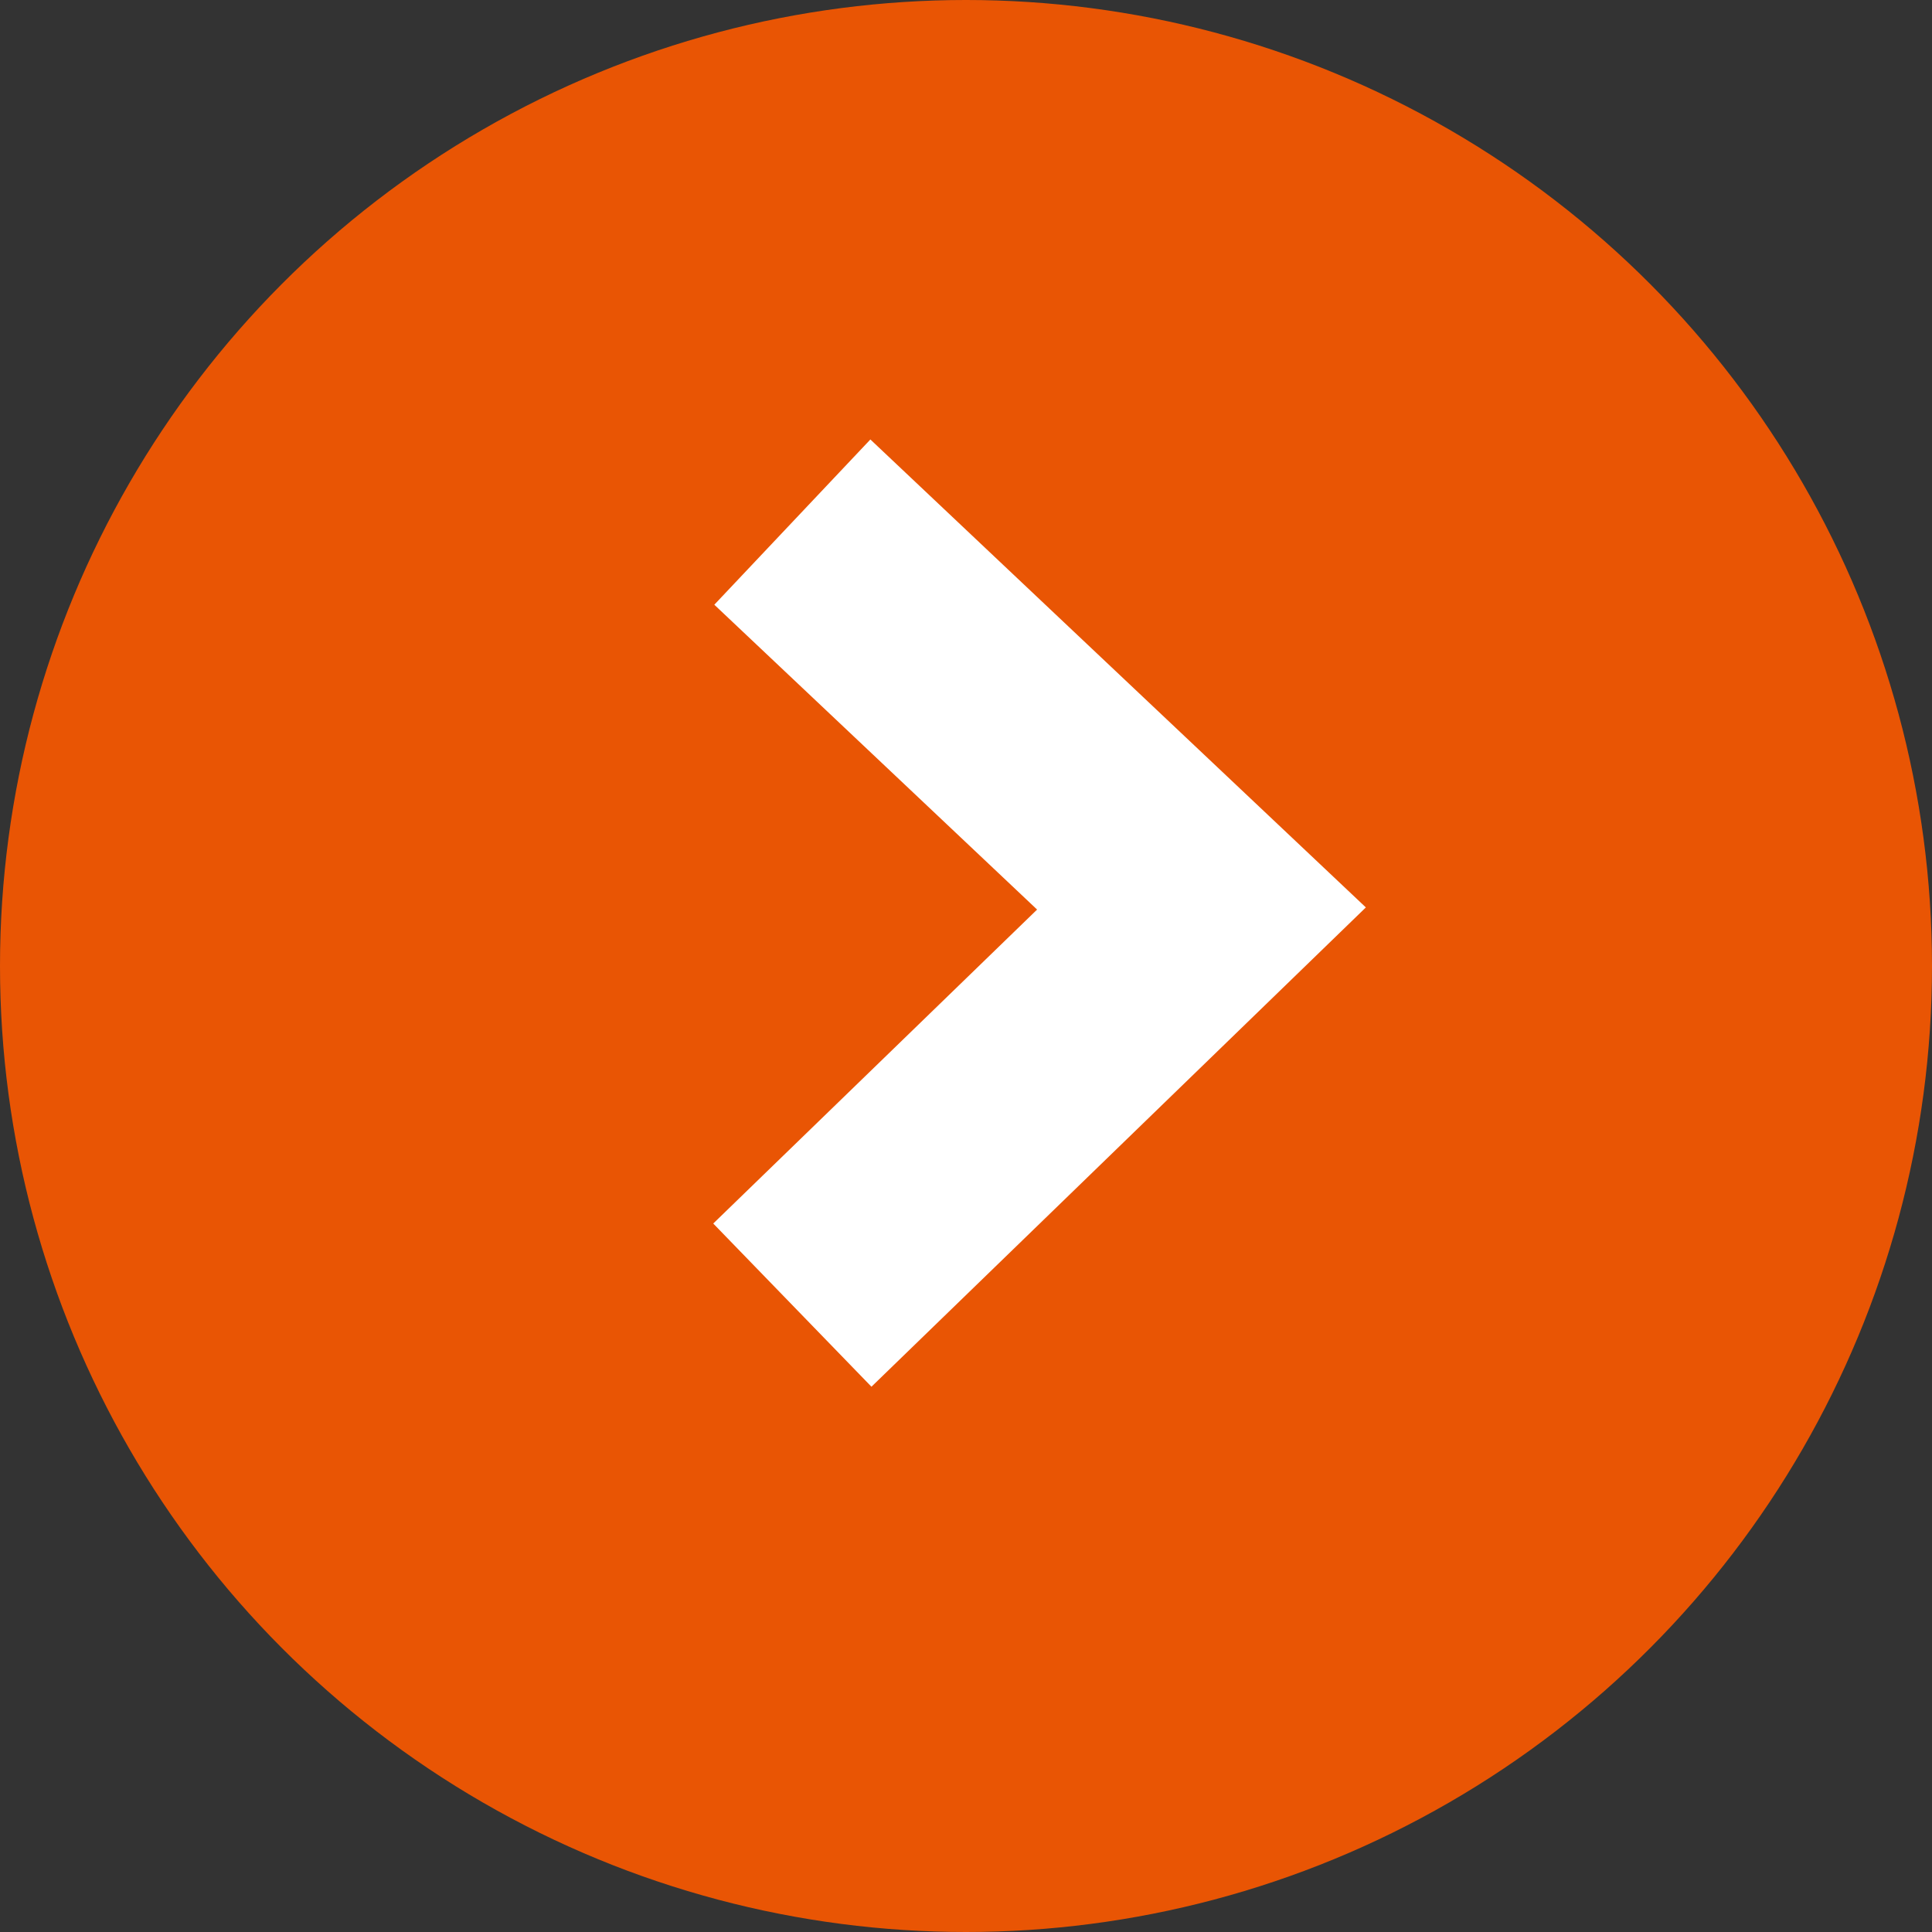 <svg xmlns="http://www.w3.org/2000/svg" width="17" height="17" viewBox="0 0 17 17">
  <rect x="0" y="0" width="17" height="17" fill="#333333" stroke="none"/>
  <g id="Group_711" data-name="Group 711" transform="translate(-1622.446 -5719.446)">
    <circle id="Ellipse_39" data-name="Ellipse 39" cx="8.5" cy="8.5" r="8.5" transform="translate(1622.446 5719.446)" fill="#e95504"/>
    <path id="Path_973" data-name="Path 973" d="M0,3.6,3.4,0l3.49,3.6" transform="translate(1633.018 5724.04) rotate(90)" fill="none" stroke="#fff" stroke-width="2"/>
  </g>
</svg>
